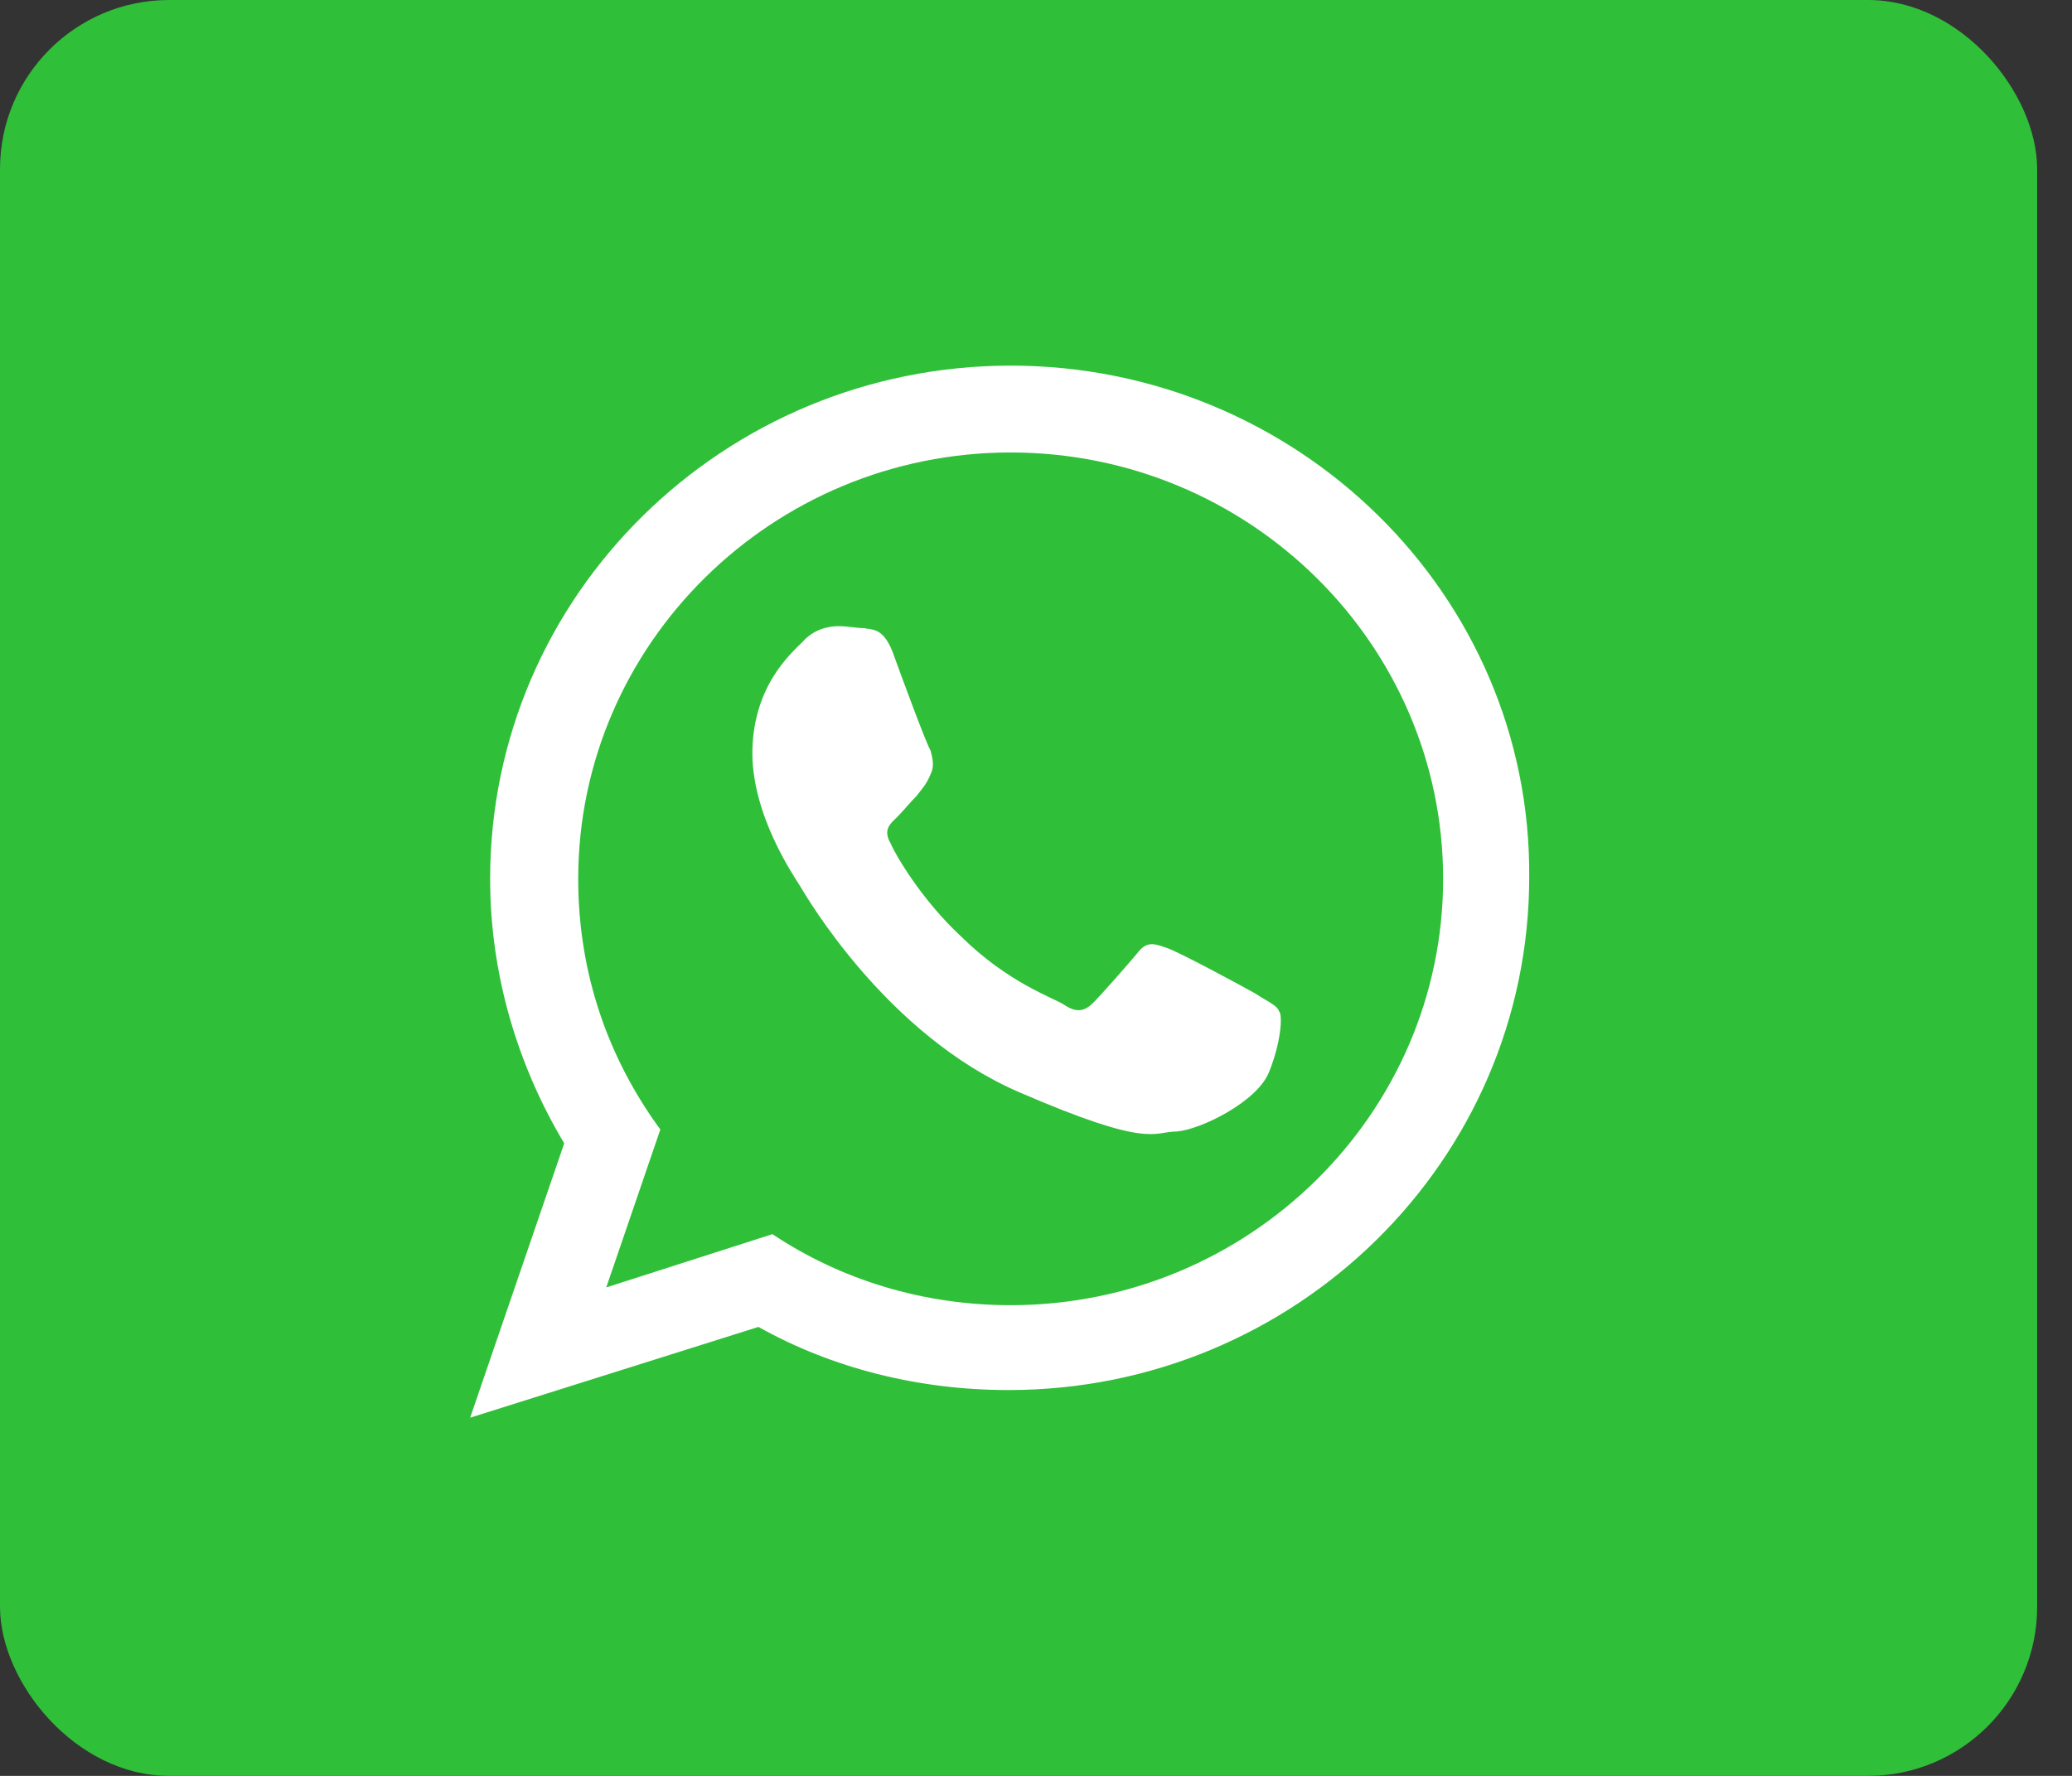 <svg width="49" height="42" viewBox="0 0 49 42" fill="none" xmlns="http://www.w3.org/2000/svg">
<rect x="0" y="0" width="49" height="42" fill="#333333" stroke="none"/>
<rect width="48.176" height="42" rx="4" fill="#30BF39"/>
<path fill-rule="evenodd" clip-rule="evenodd" d="M29.678 23.492C29.346 23.305 27.878 22.512 27.594 22.419C27.31 22.325 27.121 22.232 26.884 22.558C26.647 22.839 26.032 23.539 25.843 23.726C25.653 23.912 25.464 23.959 25.18 23.772C24.896 23.585 23.854 23.259 22.718 22.138C21.818 21.298 21.203 20.271 21.061 19.944C20.871 19.617 21.061 19.477 21.203 19.337C21.345 19.197 21.534 18.964 21.676 18.824C21.818 18.637 21.913 18.544 22.007 18.31C22.102 18.124 22.055 17.937 22.007 17.75C21.913 17.61 21.345 16.07 21.108 15.416C20.871 14.809 20.587 14.903 20.445 14.856C20.256 14.856 20.066 14.809 19.829 14.809C19.64 14.809 19.261 14.856 18.977 15.183C18.693 15.463 17.841 16.21 17.794 17.703C17.746 19.244 18.788 20.738 18.93 20.971C19.072 21.205 20.966 24.473 24.091 25.826C27.216 27.18 27.263 26.76 27.831 26.76C28.399 26.713 29.725 26.06 30.009 25.36C30.293 24.659 30.34 24.006 30.246 23.912C30.198 23.772 29.962 23.679 29.678 23.492ZM23.901 30.868C21.818 30.868 19.877 30.261 18.267 29.188L14.337 30.448L15.616 26.713C14.385 25.033 13.674 23.025 13.674 20.785C13.674 15.229 18.267 10.701 23.901 10.701C29.536 10.701 34.128 15.229 34.128 20.785C34.128 26.34 29.536 30.868 23.901 30.868ZM23.901 8.647C17.131 8.647 11.591 14.062 11.591 20.785C11.591 23.072 12.254 25.219 13.343 27.04L11.118 33.529L17.936 31.382C19.687 32.362 21.723 32.875 23.854 32.875C30.625 32.875 36.164 27.46 36.164 20.738C36.212 14.062 30.672 8.647 23.901 8.647Z" fill="white"/>
</svg>
